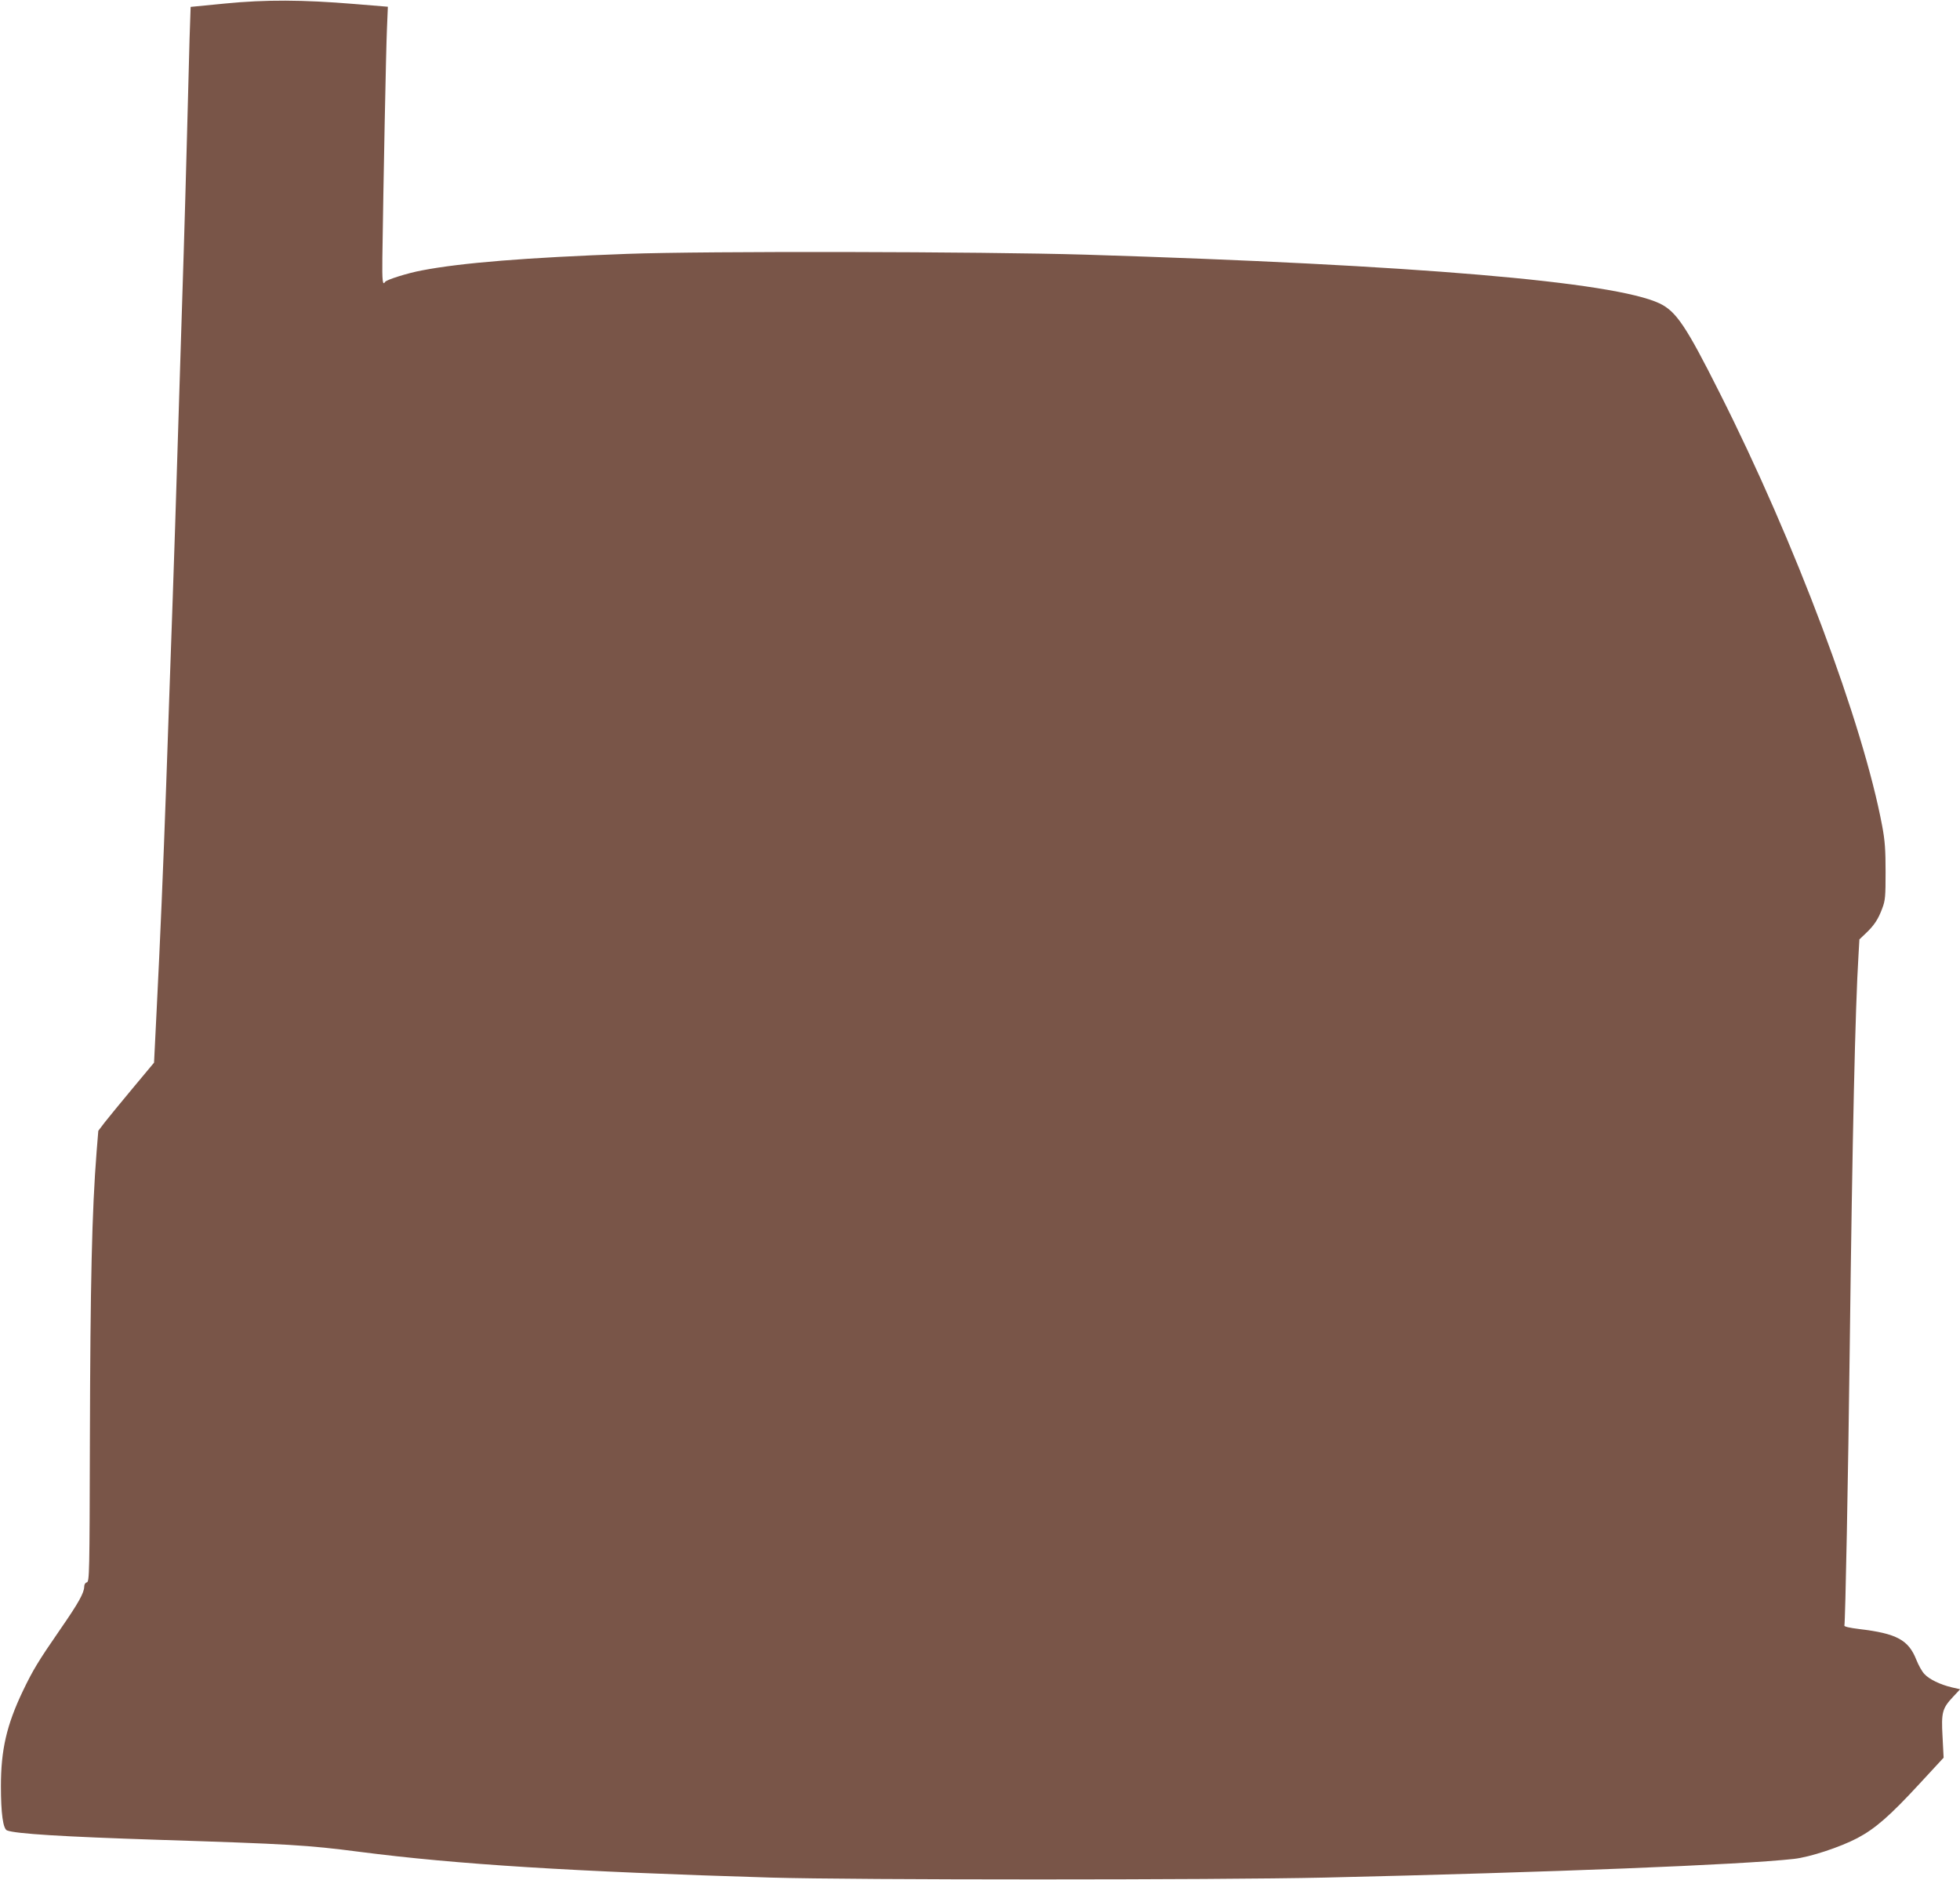 <?xml version="1.0" standalone="no"?>
<!DOCTYPE svg PUBLIC "-//W3C//DTD SVG 20010904//EN"
 "http://www.w3.org/TR/2001/REC-SVG-20010904/DTD/svg10.dtd">
<svg version="1.0" xmlns="http://www.w3.org/2000/svg"
 width="1280pt" height="1228pt" viewBox="0 0 1280 1228"
 preserveAspectRatio="xMidYMid meet">
<g transform="translate(0,1228) scale(0.1,-0.1)"
fill="#795548" stroke="none">
<path d="M1470 12257 l-225 -22 -7 -205 c-3 -113 -11 -403 -17 -645 -6 -242
-16 -577 -21 -745 -5 -168 -14 -455 -20 -637 -29 -950 -44 -1416 -70 -2143 -5
-151 -17 -473 -25 -715 -19 -536 -39 -1008 -62 -1462 l-17 -343 -141 -169
c-77 -92 -159 -193 -182 -222 l-41 -54 -11 -135 c-31 -394 -41 -852 -44 -1892
-2 -864 -3 -917 -20 -922 -10 -2 -17 -14 -17 -28 -1 -41 -36 -105 -158 -281
-143 -207 -177 -264 -242 -399 -107 -224 -144 -386 -144 -623 0 -178 14 -279
40 -289 56 -22 367 -41 979 -61 868 -28 977 -34 1325 -79 635 -82 1393 -129
2685 -168 547 -16 2895 -16 3615 0 1467 34 2731 84 3065 122 103 11 303 77
415 136 117 62 213 146 404 353 l159 172 -7 137 c-9 160 -2 185 70 262 l45 48
-53 12 c-77 18 -149 53 -180 87 -16 16 -39 58 -53 93 -51 130 -128 172 -372
201 -65 8 -100 16 -98 23 6 20 25 981 35 1821 17 1381 36 2215 57 2555 l6 105
42 40 c55 52 81 92 107 162 20 52 22 78 22 238 0 144 -4 204 -22 300 -126 673
-569 1853 -1062 2830 -220 438 -284 532 -393 584 -301 141 -1589 251 -3752
318 -677 20 -2475 24 -2990 5 -653 -24 -1081 -58 -1340 -108 -92 -17 -232 -61
-240 -75 -16 -26 -20 5 -18 158 7 496 24 1367 30 1494 l6 145 -219 18 c-341
28 -578 29 -844 3z"/>
</g>
</svg>
